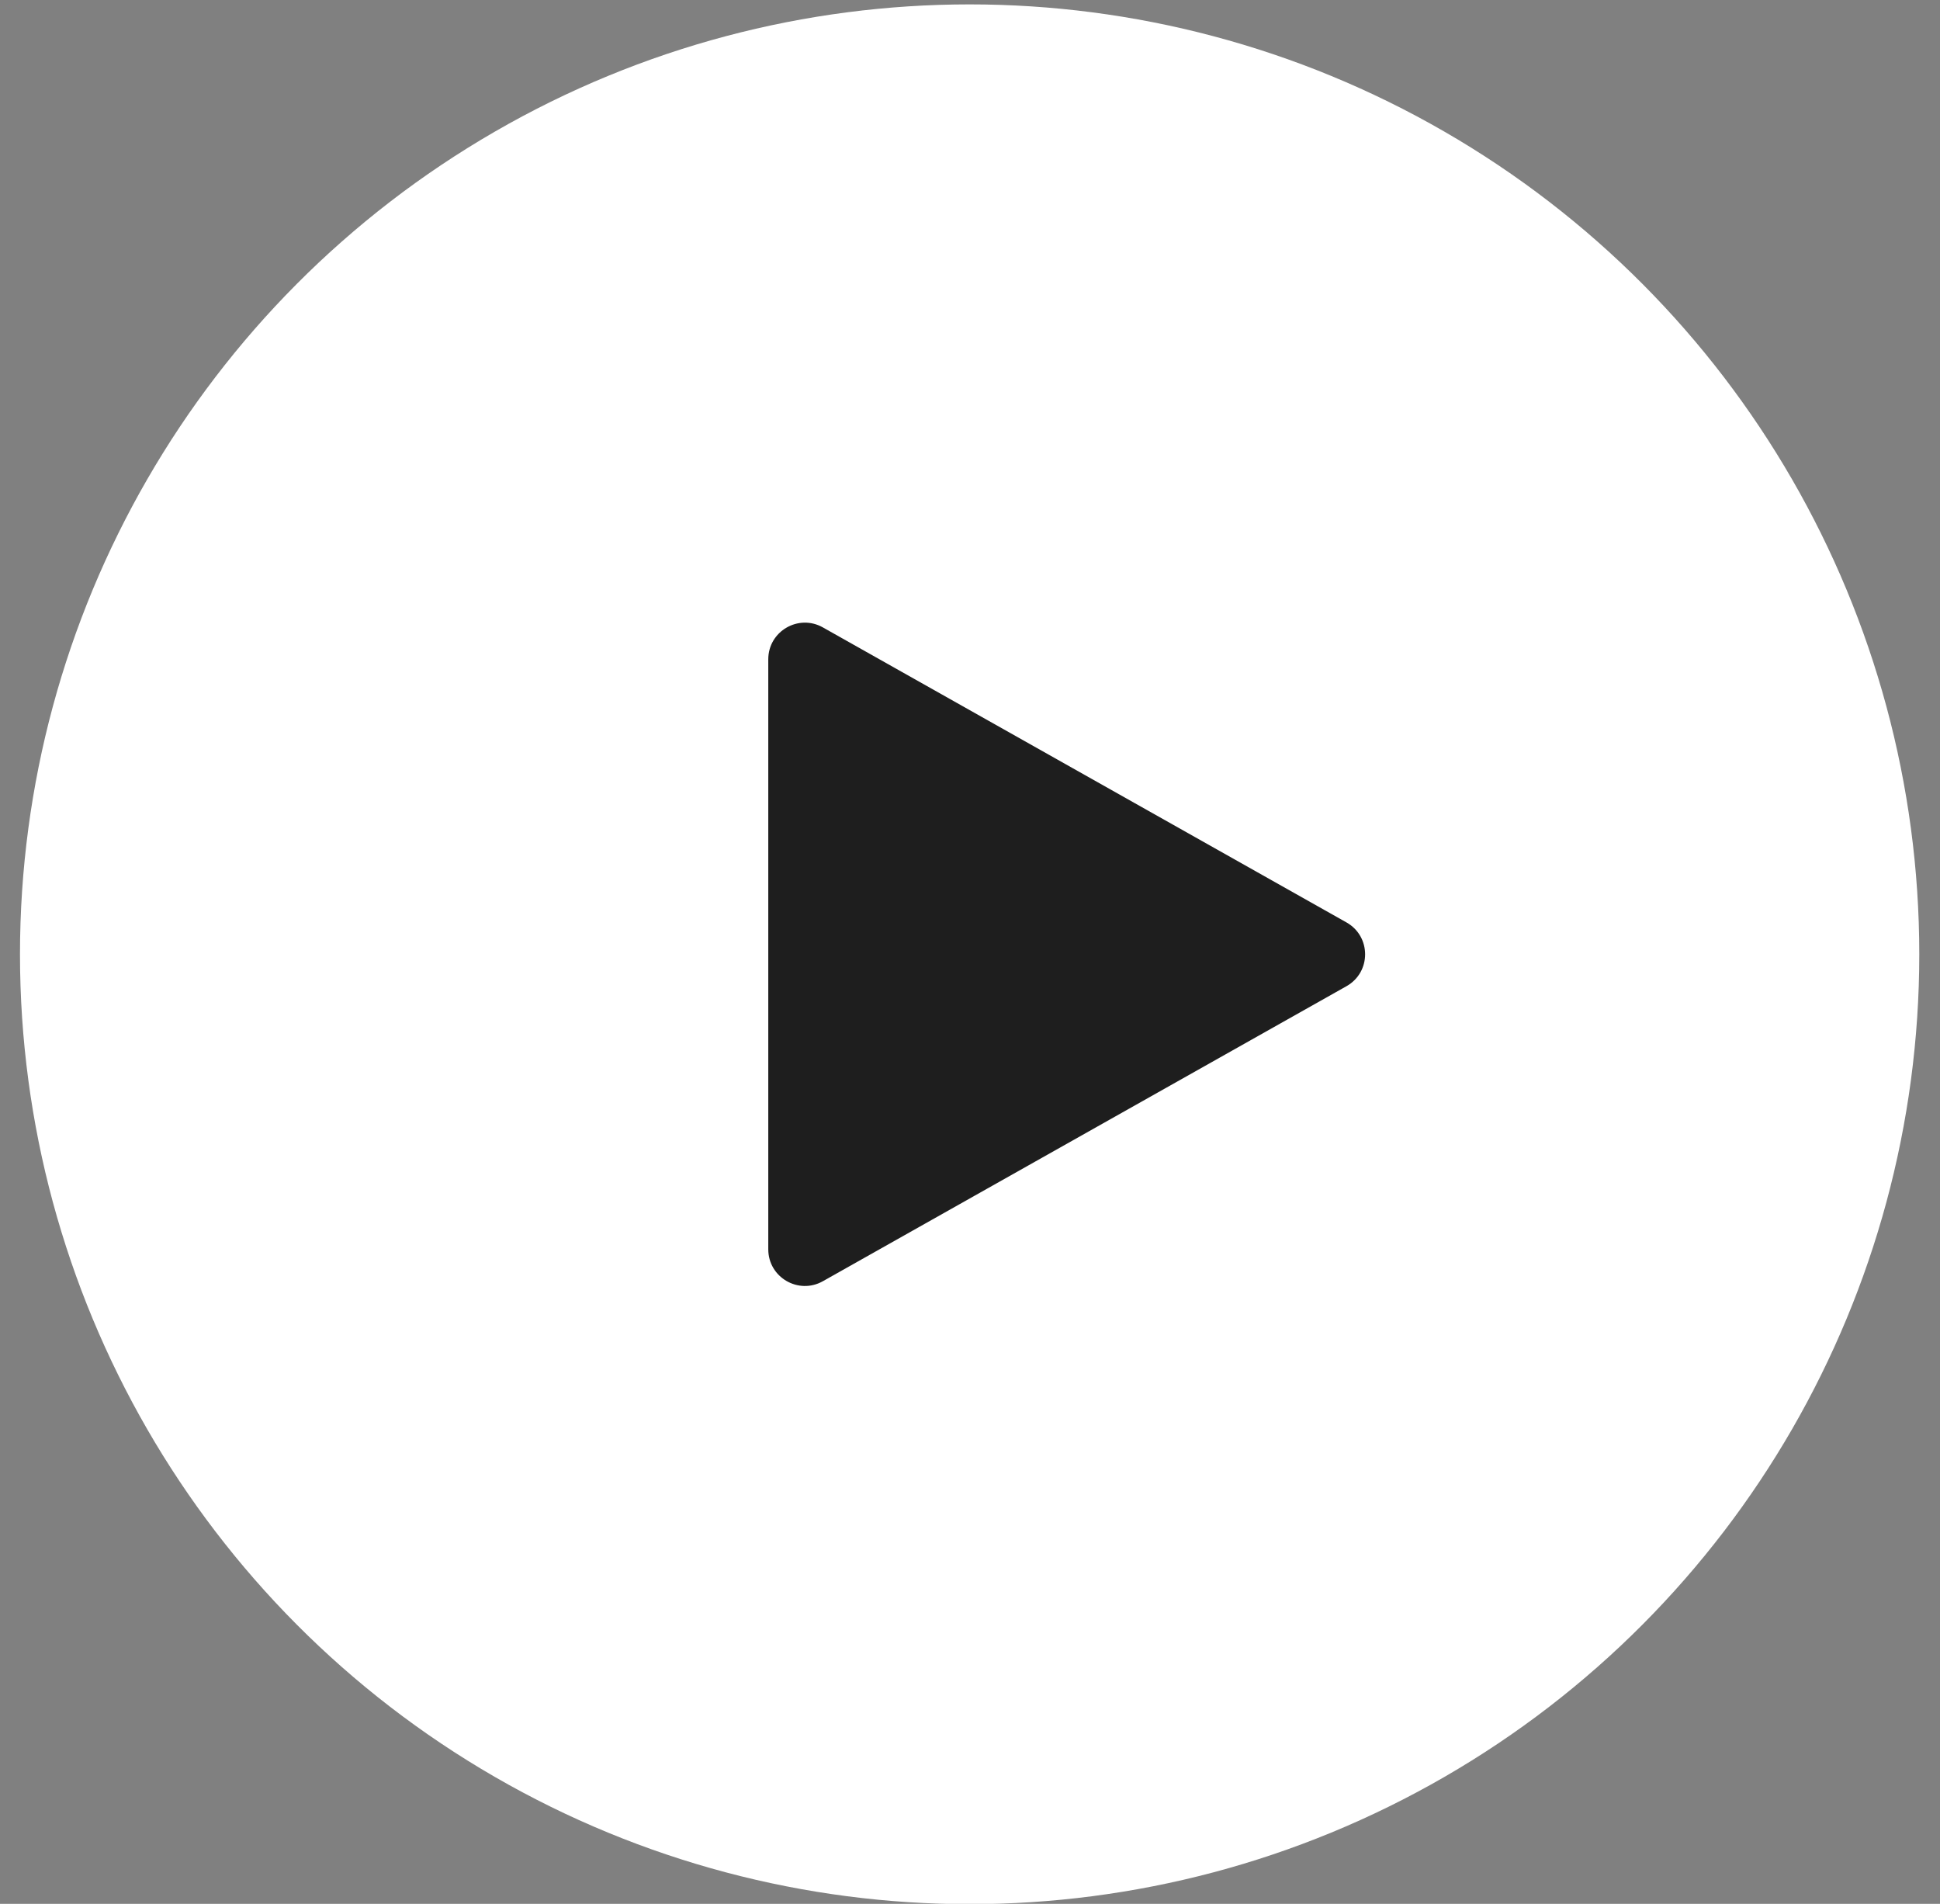 <svg width="53" height="52" viewBox="0 0 53 52" fill="none" xmlns="http://www.w3.org/2000/svg">
<rect x="0" y="0" width="53" height="52" fill="#808080" stroke="none"/>
<circle cx="26.49" cy="26.064" r="25.944" fill="white"/>
<path d="M36.785 25.194C37.464 25.576 37.464 26.554 36.785 26.936L22.48 34.994C21.814 35.369 20.989 34.888 20.989 34.123L20.989 18.007C20.989 17.242 21.814 16.761 22.48 17.136L36.785 25.194Z" fill="#1E1E1E"/>
</svg>
